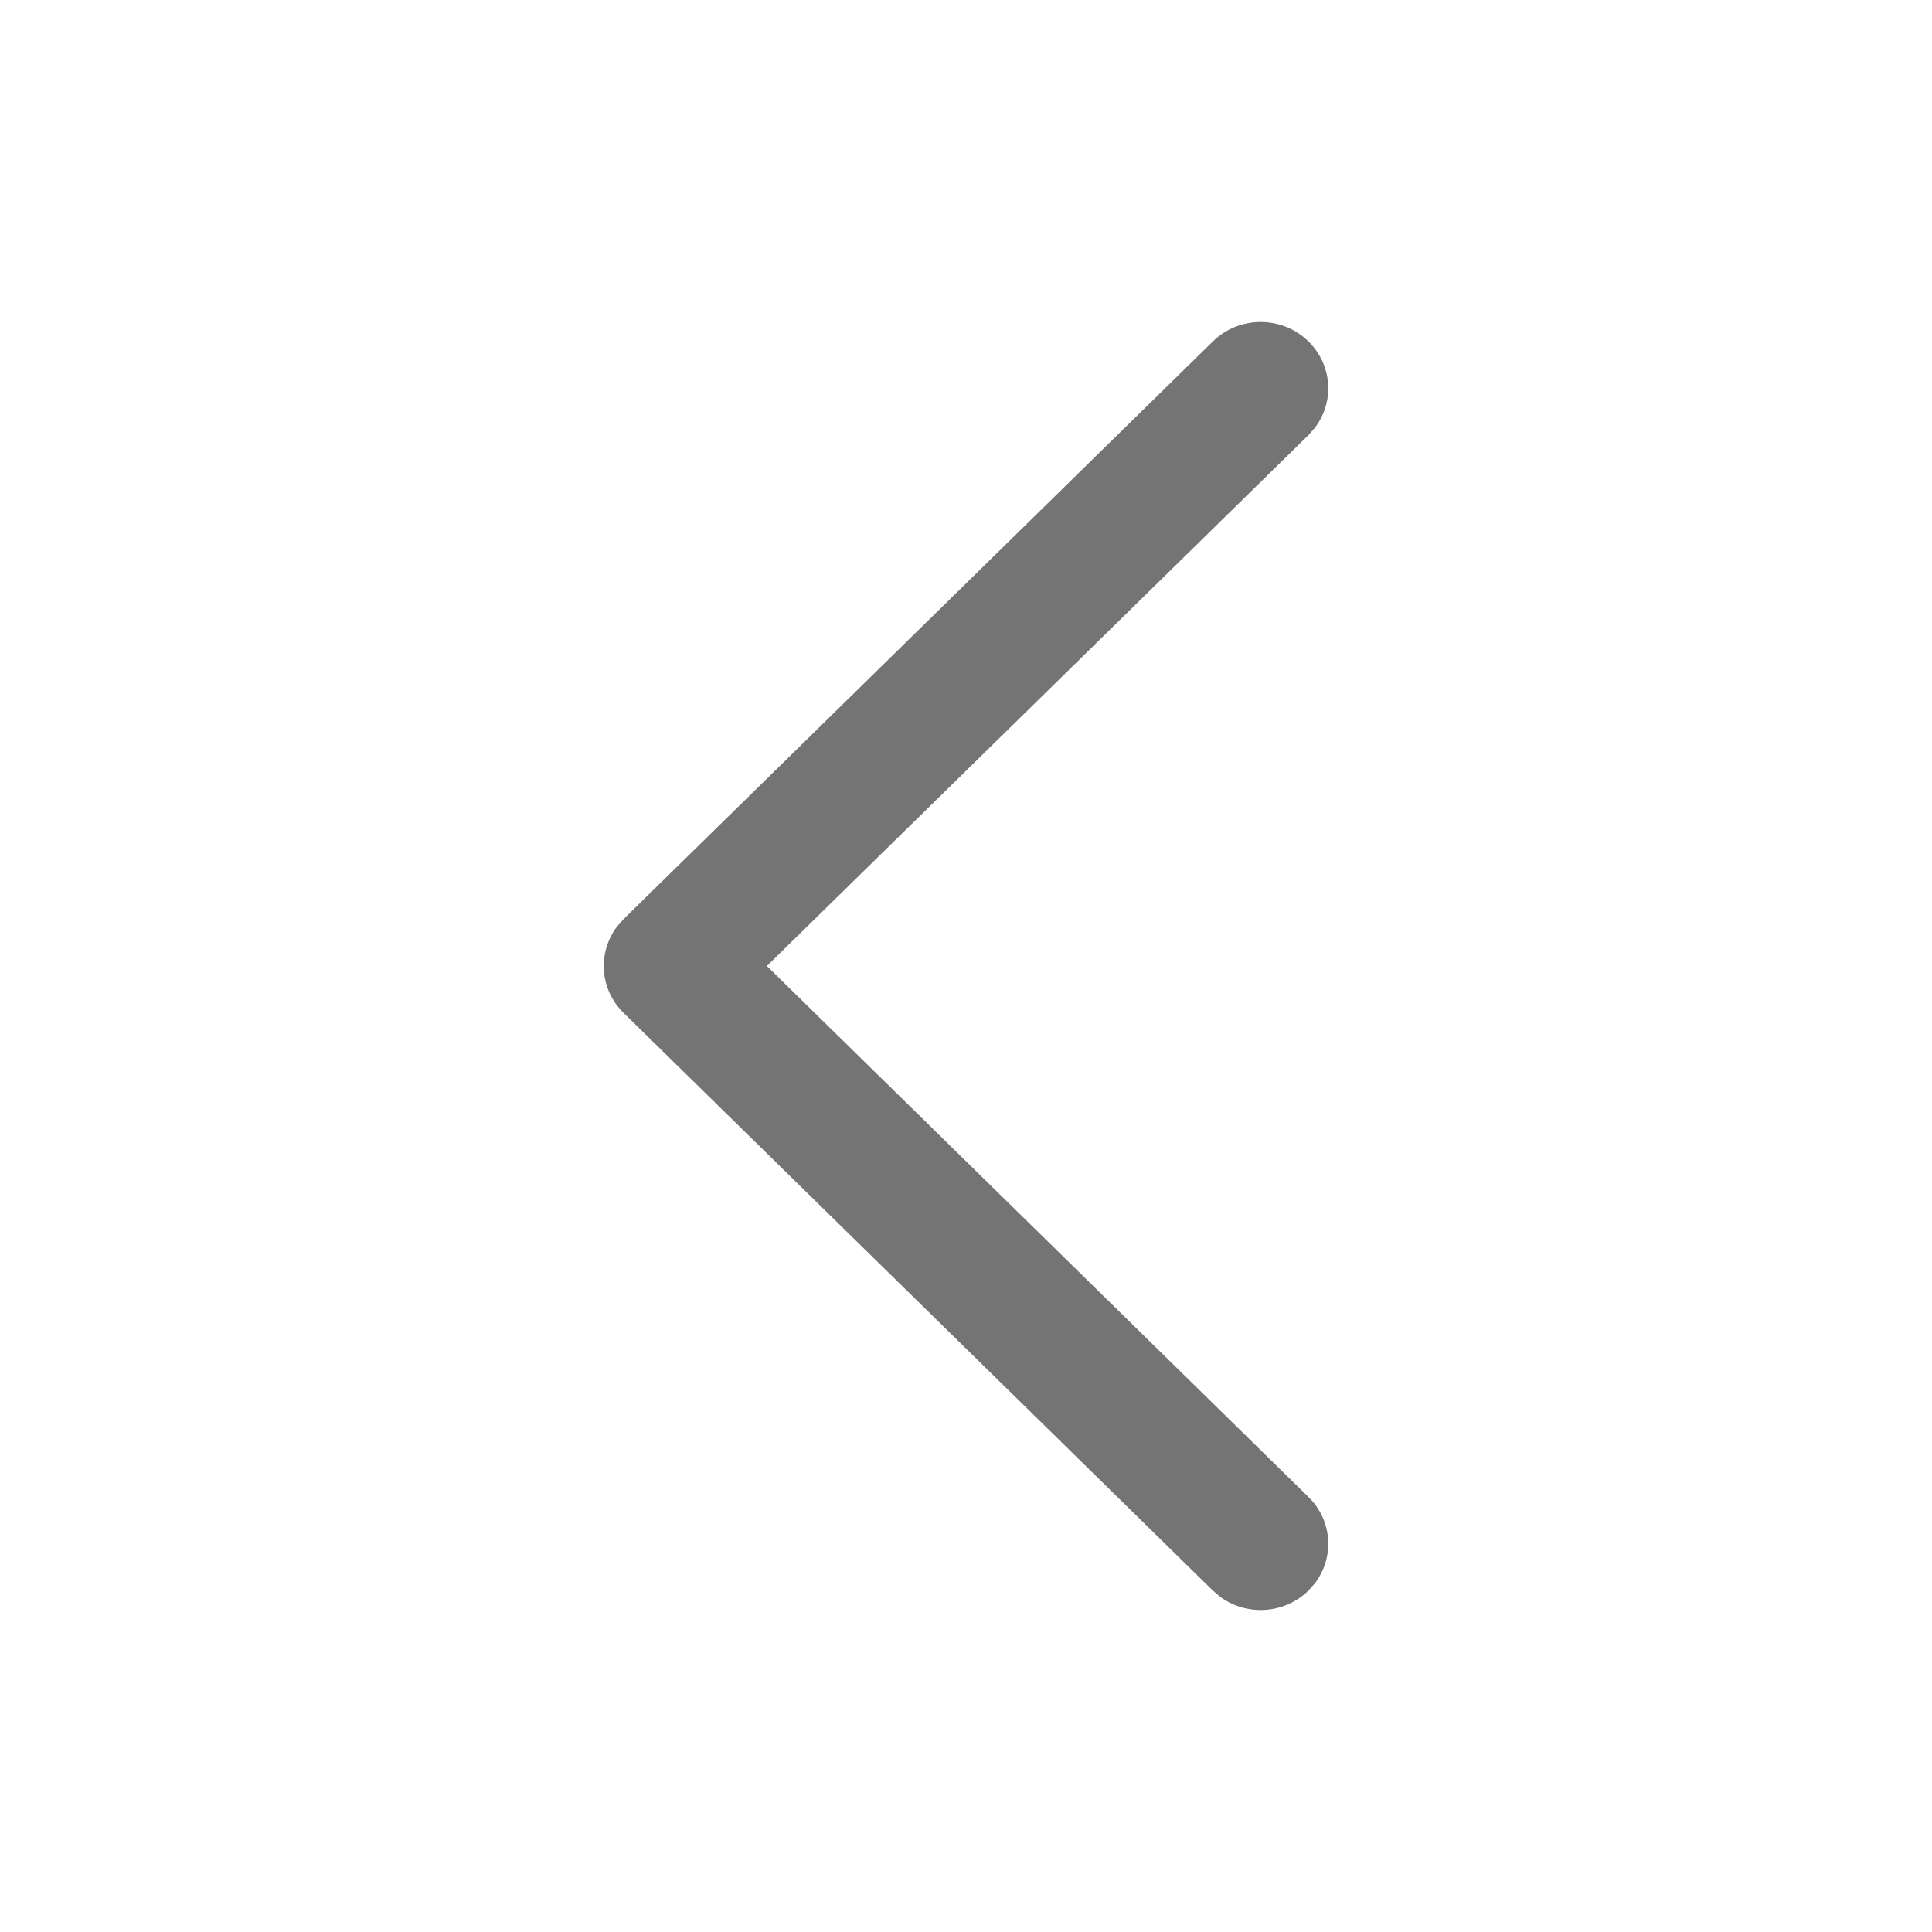 <svg width="28" height="28" viewBox="0 0 28 28" fill="none" xmlns="http://www.w3.org/2000/svg">
<path d="M18.963 4.948C19.311 5.289 19.343 5.823 19.058 6.198L18.963 6.306L11.114 14L18.963 21.695C19.311 22.035 19.343 22.569 19.058 22.945L18.963 23.052C18.615 23.393 18.071 23.424 17.688 23.145L17.578 23.052L9.037 14.679C8.689 14.338 8.658 13.805 8.942 13.429L9.037 13.321L17.578 4.948C17.96 4.573 18.581 4.573 18.963 4.948Z" fill="#747474"/>
</svg>
